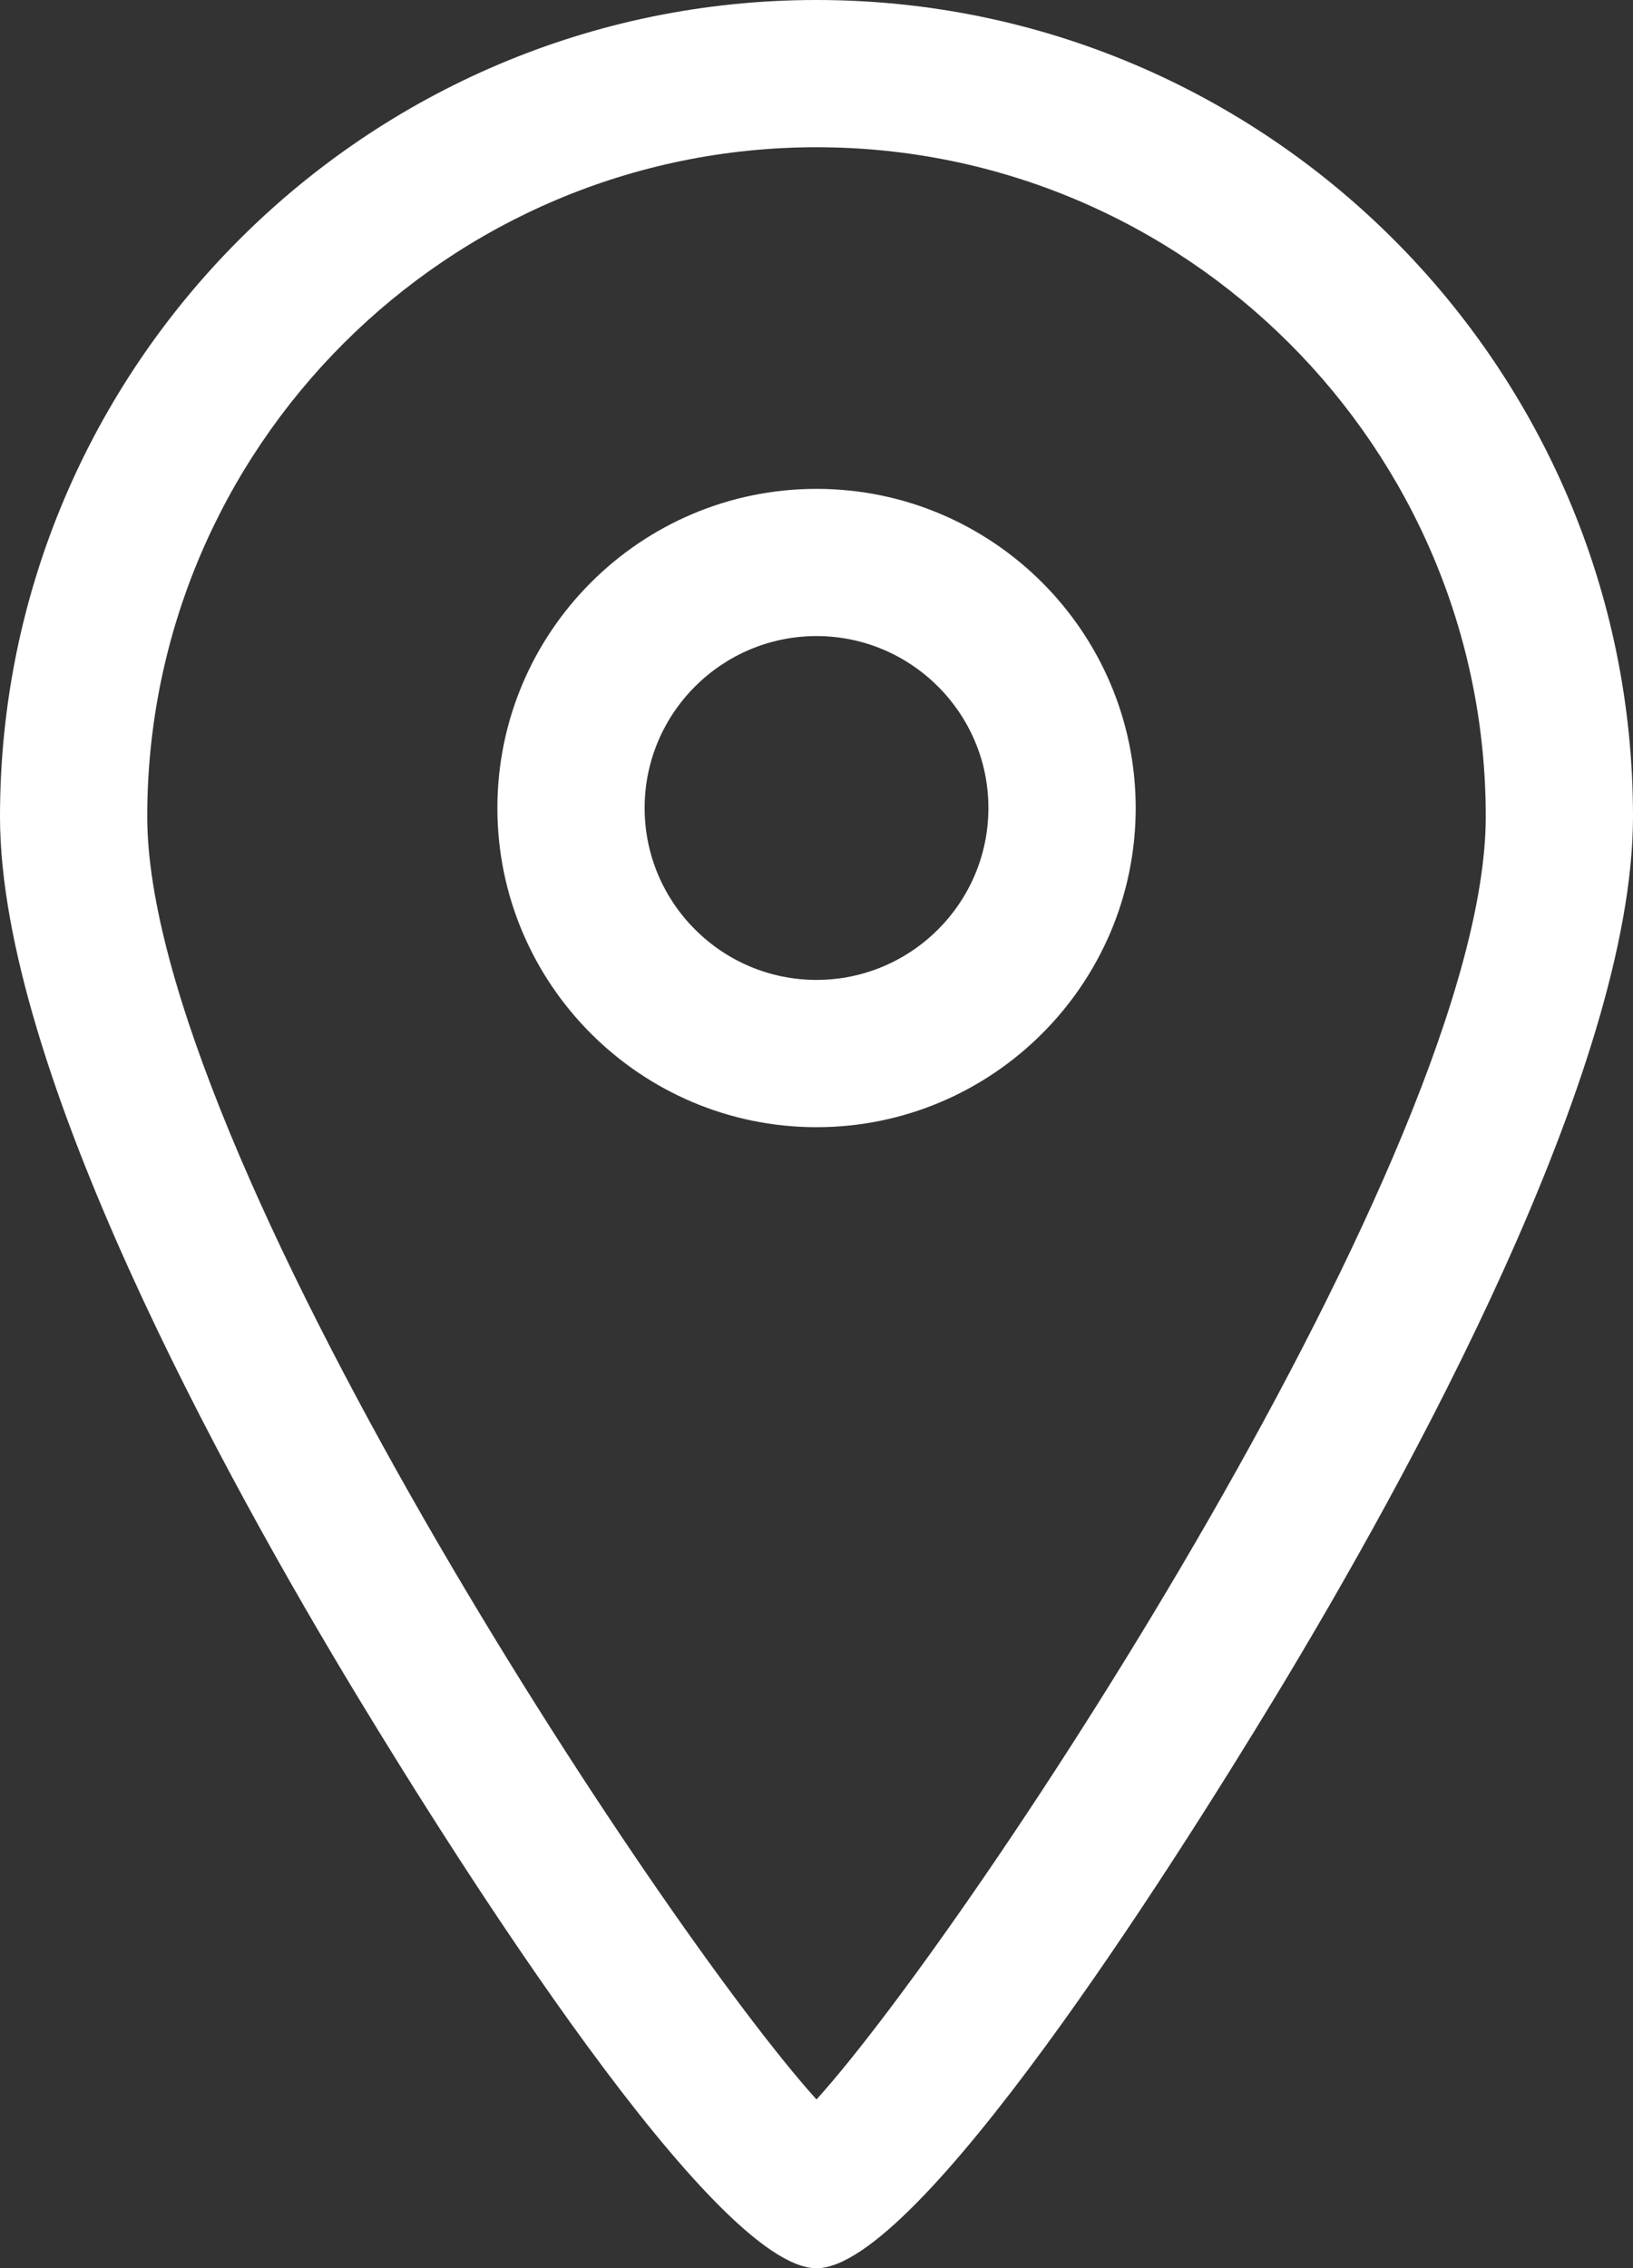 <?xml version="1.0" encoding="utf-8"?>
<!-- Generator: Adobe Illustrator 17.0.0, SVG Export Plug-In . SVG Version: 6.00 Build 0)  -->
<!DOCTYPE svg PUBLIC "-//W3C//DTD SVG 1.1//EN" "http://www.w3.org/Graphics/SVG/1.1/DTD/svg11.dtd">
<svg version="1.1" id="Слой_1" xmlns="http://www.w3.org/2000/svg" xmlns:xlink="http://www.w3.org/1999/xlink" x="0px" y="0px"
	 width="41.502px" height="57.645px" viewBox="0 0 41.502 57.645" enable-background="new 0 0 41.502 57.645" xml:space="preserve">
<rect x="0" y="0" width="41.502" height="57.645" fill="#333333" stroke="none"/>
<g>
	<path fill="#FFFFFF" d="M20.751,0C9.309,0,0,9.309,0,20.751c0,6.416,5.703,16.783,9.102,22.391
		c2.643,4.36,9.069,14.502,11.649,14.502c2.58,0,9.006-10.142,11.649-14.502c3.399-5.608,9.102-15.975,9.102-22.391
		C41.502,9.309,32.193,0,20.751,0z M20.751,53.355C16.798,48.983,3.742,29.199,3.742,20.751c0-9.379,7.63-17.009,17.009-17.009
		c9.378,0,17.009,7.63,17.009,17.009C37.76,29.199,24.704,48.983,20.751,53.355z"/>
	<path fill="#FFFFFF" d="M20.751,12.424c-4.472,0-8.11,3.639-8.11,8.111c0,4.472,3.639,8.111,8.11,8.111
		c4.473,0,8.112-3.638,8.112-8.111C28.863,16.062,25.224,12.424,20.751,12.424z M20.751,24.903c-2.408,0-4.368-1.96-4.368-4.369
		s1.96-4.369,4.368-4.369c2.409,0,4.369,1.96,4.369,4.369S23.161,24.903,20.751,24.903z"/>
</g>
</svg>
